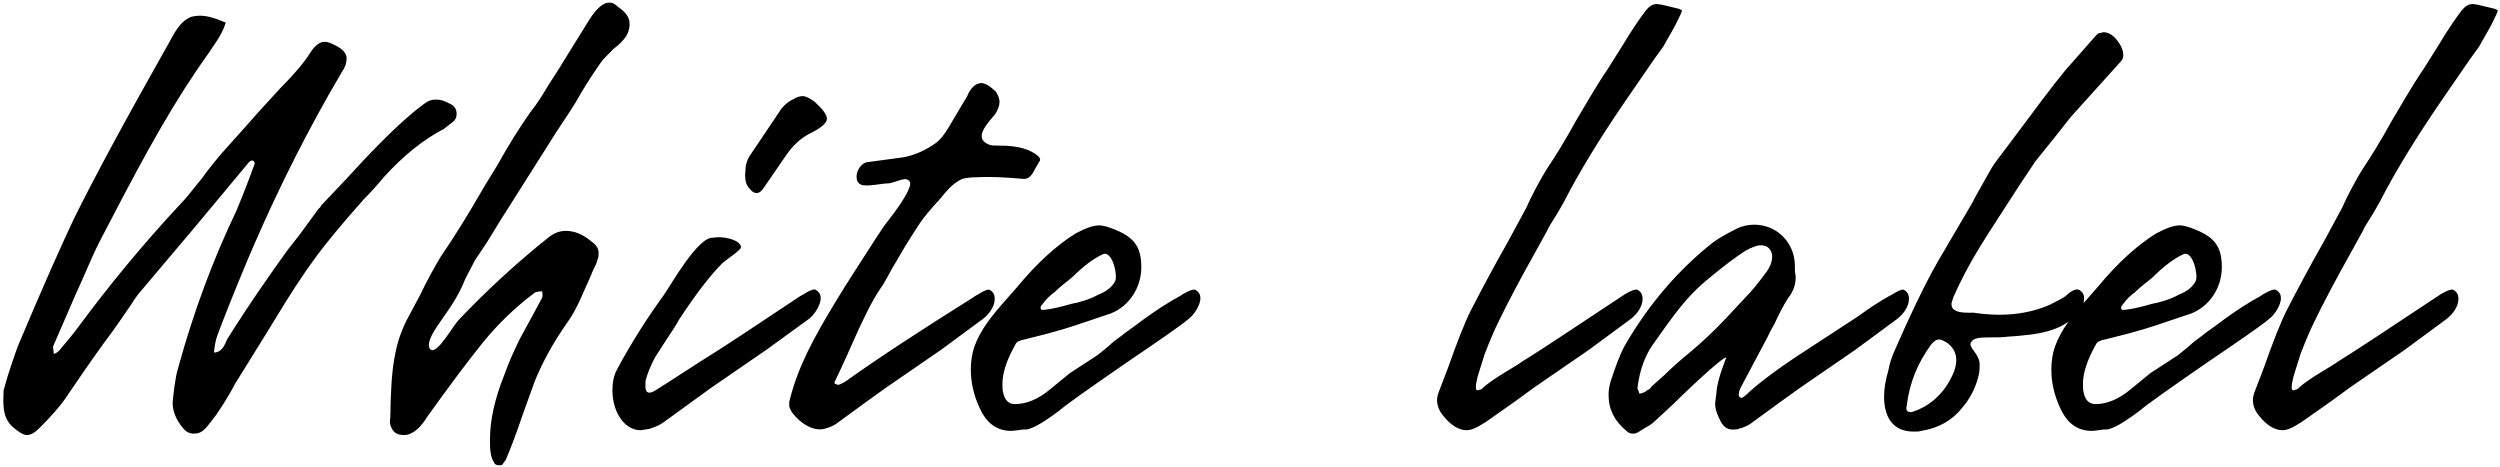 <?xml version="1.0" encoding="UTF-8"?> <svg xmlns="http://www.w3.org/2000/svg" width="691" height="129" viewBox="0 0 691 129" fill="none"> <path d="M53.63 119.86C54.77 119.86 55.72 119.48 56.67 118.53C57.43 117.77 58.38 116.44 59.71 114.73C61.42 112.26 63.32 109.22 65.03 105.99L71.87 94.97L75.86 88.51C79.85 81.86 83.65 75.97 87.45 70.84C90.11 67.23 94.48 61.91 100.56 55.07C102.46 53.17 104.36 51.08 106.07 48.99C111.58 42.91 117.09 38.54 122.6 35.69L125.07 33.79C125.83 33.22 126.21 32.46 126.21 31.51C126.21 30.18 125.64 29.23 124.31 28.66C122.98 27.9 121.84 27.52 120.51 27.52C119.18 27.52 118.23 27.9 117.28 28.66L114.81 30.56C108.54 35.69 101.7 42.91 95.62 49.56L88.78 56.78C88.59 57.35 88.21 57.54 88.02 57.73L82.89 64.76L79.47 69.13L75.67 74.45C69.4 83.38 65.22 89.84 62.75 93.83C62.37 94.59 61.61 97.44 59.14 97.44C59.33 95.35 59.71 93.64 60.09 92.69C61.42 89.08 64.08 82.24 68.45 71.79L70.16 67.8C77.19 51.65 85.17 35.69 94.48 19.92C95.43 18.59 95.81 17.26 95.81 16.12C95.81 14.6 94.48 13.27 91.82 12.13C91.06 11.75 90.3 11.56 89.73 11.56C88.4 11.56 87.07 12.51 85.74 14.6C84.22 17.07 81.37 20.49 77.38 24.48L71.3 31.13L66.93 36.07C63.7 39.68 61.23 42.34 59.71 44.24C58.38 45.95 57.05 47.47 55.91 49.18C54.58 50.7 51.92 54.31 50.21 56.02C39.38 67.61 30.07 79.01 21.9 90.03C20.38 92.12 18.48 94.4 16.39 96.87C15.82 97.44 15.44 97.63 14.87 97.82L14.68 96.11V95.73L20.95 81.29L22.66 77.49C24.56 73.12 26.27 69.13 27.98 65.9L30.07 61.91C40.71 41.39 48.31 27.71 58 14.22C58.19 13.65 61.42 9.85 62.37 6.24C59.33 4.91 57.05 4.34 55.34 4.34C54.2 4.34 53.25 4.53 52.68 4.72C50.4 5.67 48.88 7.76 47.17 10.99C34.82 32.84 25.89 49.37 20.38 60.58C16.77 68.18 11.64 79.77 4.99 95.54C4.04 98.01 2.71 102.19 2.14 103.9L1 107.89C1 110.36 0.24 115.11 3.47 117.96C5.18 119.48 6.51 120.24 7.46 120.24C8.41 120.24 9.55 119.67 10.88 118.34C14.3 114.92 16.58 112.26 17.91 110.36C21.14 105.61 24.75 100.29 28.74 94.78C32.35 90.03 34.82 86.23 36.53 83.76C37.1 82.81 37.86 81.67 39.19 80.15L53.63 63.05L68.83 44.81C69.21 44.43 69.59 44.24 69.97 44.43C70.16 44.43 70.54 45.19 70.35 45.38C68.07 51.65 66.36 55.83 65.41 58.11C58.76 71.98 53.44 86.42 49.26 101.62C48.31 104.66 47.93 109.41 47.74 110.74C47.55 113.21 48.5 115.87 50.59 118.34C51.35 119.29 52.3 119.86 53.63 119.86ZM138.095 128.6C138.475 128.6 138.665 128.6 138.855 128.41L139.805 127.08C141.325 123.47 142.845 119.48 144.365 114.92L147.785 105.42C149.875 100.29 152.725 94.97 156.715 89.27C159.565 85.47 161.845 79.2 162.415 78.25L164.125 74.26C164.885 72.93 165.075 71.98 165.265 71.41C165.455 71.03 165.455 70.46 165.455 69.89C165.455 68.56 164.695 67.61 163.365 66.66C161.085 64.76 158.805 63.81 156.335 63.81C154.815 63.81 153.295 64.38 151.965 65.33C142.655 72.74 134.295 80.53 126.885 88.32C125.175 90.03 120.995 97.82 119.095 96.68C117.955 95.73 118.525 93.64 120.805 90.22L124.605 84.71C126.315 82.05 127.645 79.58 128.595 77.11L131.255 71.98C131.255 71.98 132.395 70.27 134.675 66.85L138.285 60.96L153.675 36.64C156.715 32.08 158.995 28.66 160.325 26.19C162.415 22.58 164.505 19.54 166.215 17.07C166.595 16.5 167.735 15.36 169.635 13.46C170.965 12.51 172.105 11.37 173.055 10.04C173.625 9.09 174.005 7.95 174.005 6.81C174.005 6.24 174.005 5.67 173.815 5.29C173.435 4.15 172.485 3.01 170.775 1.87C170.015 1.11 169.255 0.73 168.685 0.73C166.975 0.54 165.075 2.06 162.985 5.29L159.565 10.8L154.625 18.78L151.585 23.53C149.875 26.38 148.355 28.85 146.645 30.94C143.415 35.5 140.375 40.44 137.525 45.57L133.915 51.46C129.545 59.06 125.555 65.52 121.755 71.03C119.855 74.26 117.955 77.68 116.055 81.67L113.205 86.99C108.835 94.78 108.075 102.19 107.885 115.3C107.695 116.44 107.695 117.39 108.265 118.34C108.835 119.67 109.975 120.24 111.685 120.24C112.445 120.24 113.205 120.05 113.775 119.67C115.105 119.1 116.625 117.58 118.145 115.11C124.415 106.37 129.545 99.53 133.535 94.59C137.715 89.46 142.465 84.9 147.785 80.91C147.975 80.72 148.735 80.53 149.875 80.53C149.875 81.1 150.065 81.48 149.875 82.24L147.215 87.18L143.795 93.45C142.085 96.87 140.565 100.29 139.425 103.52C136.765 110.17 135.435 116.06 135.435 121.38C135.435 123.09 135.435 124.23 135.625 125.18C135.815 126.51 136.195 127.27 136.575 127.84C136.765 128.41 137.335 128.6 138.095 128.6ZM209.176 53.36C209.746 53.36 210.316 52.98 210.886 52.22L217.156 43.1C219.056 40.25 221.336 38.16 223.996 36.83C227.036 35.31 228.556 33.98 228.556 32.84C228.556 31.7 227.416 30.18 225.136 28.09C223.806 27.14 222.666 26.57 221.906 26.57C221.146 26.57 220.386 26.76 219.436 27.33C218.106 27.9 216.966 28.85 216.016 29.99L207.086 43.29C206.516 44.24 206.326 45.19 206.136 45.76L205.946 48.42C205.946 50.13 206.326 51.27 207.276 52.22C207.846 52.98 208.416 53.36 209.176 53.36ZM177.066 118.91C177.446 118.91 178.206 118.72 179.536 118.53C181.246 117.96 182.576 117.39 183.526 116.63L196.636 107.13L211.836 96.68L223.616 88.13C225.326 86.8 226.846 84.14 226.846 82.43C226.846 81.48 226.466 80.72 225.516 80.15C224.756 79.39 221.716 81.67 221.146 81.86C208.606 90.22 199.486 96.3 193.596 99.91L184.476 105.8L180.866 108.08C179.156 109.03 178.396 108.46 178.396 106.75C178.396 105.8 178.396 105.04 178.586 104.66C178.966 103.33 179.726 101.24 181.056 98.77L184.476 93.45C185.996 91.17 187.136 89.46 187.706 88.32C192.076 81.67 196.066 76.35 199.676 72.74C200.436 71.98 204.806 69.13 204.806 68.37C204.806 66.28 199.676 65.14 197.206 65.71C193.026 65.14 185.426 78.82 183.526 81.48C178.966 87.75 174.596 94.59 170.606 102C169.656 103.71 169.276 105.61 169.276 107.89C169.276 113.78 172.506 118.91 177.066 118.91ZM218.894 113.97C221.174 117.01 224.784 119.29 227.824 118.53C229.344 118.15 230.674 117.58 231.814 116.63L238.844 111.5L244.924 107.13L260.124 96.68L271.714 88.13C273.424 86.8 274.944 84.71 274.944 82.62C274.944 81.48 274.564 80.72 273.614 80.15C272.854 79.58 270.004 81.67 269.434 81.86L269.244 82.05C254.994 90.98 243.024 98.77 233.714 105.42C232.764 105.99 232.004 106.37 231.624 106.37L231.054 106.18C230.864 106.18 230.674 105.99 230.674 105.8C230.674 105.61 230.674 105.42 230.864 105.23C231.814 103.14 233.334 100.1 235.044 96.11C238.464 88.32 241.124 83 243.214 79.96C244.544 78.06 245.494 76.16 246.444 74.45L248.344 71.22C250.814 66.85 252.904 63.81 254.234 61.72C255.374 60.01 257.274 57.73 259.934 54.88C260.884 53.74 263.164 50.51 266.204 49.37C267.154 49.18 268.294 48.99 270.004 48.99C273.614 48.8 277.604 48.99 281.974 49.37C282.544 49.37 282.924 49.56 283.684 49.37C284.444 49.18 285.204 48.42 285.774 47.28L286.724 45.57L287.294 44.62C287.484 44.43 287.484 44.24 287.484 44.05C287.484 43.86 287.294 43.48 287.104 43.29C284.824 41.2 281.214 40.25 276.464 40.25C275.134 40.25 274.184 40.25 273.614 40.06C272.094 39.49 271.334 38.73 271.334 37.59C271.334 35.5 274.374 32.46 274.944 31.7C275.894 30.37 276.274 29.04 276.274 28.09C276.274 27.33 275.894 26.38 275.324 25.43C273.614 23.72 272.284 22.96 271.144 22.96C270.764 22.96 270.384 23.15 269.814 23.34C268.864 23.91 267.914 25.05 267.344 26.57L262.024 35.5C261.074 37.02 260.124 38.35 258.984 39.3C256.134 41.39 252.904 42.91 249.674 43.48L239.794 44.81C238.084 45 236.754 47.09 236.754 48.8C236.754 49.94 237.134 50.7 238.084 51.08C239.604 51.65 243.784 50.7 245.304 50.7C246.634 50.7 248.914 49.56 249.864 49.56C250.434 49.37 251.384 49.75 251.574 50.51C251.574 51.08 251.574 51.46 251.384 51.65C250.814 53.74 248.344 57.35 244.354 62.48C244.354 62.48 243.594 63.62 242.074 65.9C237.324 73.31 233.714 78.82 231.434 82.62C224.594 93.83 220.604 101.43 218.324 110.36C218.134 110.93 218.134 111.5 218.134 112.26C218.324 113.02 218.704 113.59 218.894 113.97ZM279.546 119.1C280.116 119.1 281.256 118.91 282.776 118.72C283.536 118.72 284.106 118.72 284.486 118.53C286.956 117.77 290.376 115.3 292.656 113.59C295.126 111.5 301.396 107.13 311.276 100.29C320.206 94.21 326.096 90.22 328.566 88.13C330.276 86.8 331.796 84.14 331.796 82.43C331.796 81.48 331.416 80.72 330.466 80.15C329.706 79.58 326.856 81.29 326.096 81.86C322.866 83.57 319.446 85.85 316.026 88.32C312.796 90.79 310.706 92.12 310.136 92.69C308.806 93.64 307.476 94.59 306.336 95.73L303.296 98.2L295.696 103.14L290.376 107.51C286.956 110.36 283.726 111.69 280.496 111.69C278.786 111.69 277.646 110.55 277.266 108.46C277.076 107.89 277.076 107.13 277.076 105.99C277.076 103.14 278.216 99.53 280.686 95.16C280.876 94.59 281.826 94.02 283.156 93.83C285.246 93.26 289.426 92.31 291.896 91.55C294.176 90.98 299.306 89.27 307.096 86.61C312.226 84.52 315.456 79.39 315.456 73.88C315.456 67.99 313.366 65.33 307.096 63.05C305.576 62.48 304.436 62.29 303.866 62.29C302.156 62.29 300.066 63.05 297.216 64.57C292.086 67.8 286.766 72.55 281.256 79.2L278.596 82.24C273.846 87.56 270.996 91.17 269.286 95.92C268.716 97.63 268.336 99.72 268.336 102.19C268.336 105.61 269.096 109.22 270.806 112.83C272.706 117.01 275.556 119.1 279.546 119.1ZM296.266 83.95C293.036 84.9 290.376 85.47 288.476 85.66C288.096 85.66 287.906 85.66 287.716 85.47C287.526 85.09 287.526 84.71 288.096 84.14C289.046 82.81 290.186 81.67 291.516 80.72C293.226 79.01 294.936 77.87 296.456 76.54C299.496 73.5 302.346 71.41 304.816 70.27C307.476 69.13 308.996 76.16 308.236 77.68C307.476 79.2 305.956 80.53 303.486 81.48C301.206 82.81 297.596 83.76 296.266 83.95ZM398.916 114.92C401.006 117.58 403.286 118.91 405.376 118.91C406.326 118.91 407.466 118.53 408.796 117.77L410.696 116.63L419.056 110.74L423.996 107.13L439.196 96.68L450.786 88.13C452.496 86.8 454.016 84.71 454.016 82.62C454.016 81.48 453.636 80.72 452.686 80.15C451.926 79.58 449.076 81.29 448.316 81.86C434.256 91.17 425.136 97.25 420.766 99.91C419.056 101.24 413.166 104.28 409.936 107.13C409.746 107.32 409.556 107.7 408.986 107.7C407.466 108.46 407.846 106.56 408.416 104.09L410.316 98.01C411.836 94.02 413.166 90.98 414.116 89.08C416.776 83.57 420.196 77.11 424.566 69.32L427.606 63.81C427.986 62.86 428.746 61.72 429.696 60.2C431.026 58.11 431.786 56.59 432.356 55.64C436.346 47.85 441.856 38.73 449.266 27.9L457.246 16.31L459.716 12.89L462.946 7.19C464.276 4.53 465.036 3.01 464.846 2.82L464.086 2.44L459.336 1.3L458.006 1.11C456.866 1.11 455.916 1.68 454.966 2.82C453.636 4.53 451.356 7.76 448.506 12.51L444.326 19.16C441.286 23.53 437.106 30.94 435.586 33.41C432.356 39.3 429.696 43.48 427.796 46.33C425.706 49.56 422.856 55.07 421.906 57.35L416.776 66.85C412.976 73.5 409.556 79.96 406.516 85.85C404.806 89.27 402.716 94.59 400.246 101.62L397.776 108.08C397.396 109.03 397.206 109.79 397.206 110.55C397.206 112.07 397.776 113.59 398.916 114.92ZM451.447 119.86C452.017 119.86 452.397 119.67 452.777 119.48C453.727 118.72 456.197 117.58 457.147 116.63L462.087 112.07C471.017 103.33 476.147 98.96 477.097 98.77C477.287 98.77 474.627 104.66 474.437 108.46L474.057 111.5C474.057 113.78 475.197 115.49 475.387 116.06C476.147 117.77 477.287 118.72 478.807 118.72C479.567 118.72 480.137 118.72 480.517 118.53C482.037 118.15 483.367 117.58 484.507 116.63L491.537 111.5L497.617 107.13L512.817 96.68L524.407 88.13C526.117 86.8 527.637 84.71 527.637 82.62C527.637 81.48 527.257 80.72 526.307 80.15C525.547 79.58 522.697 81.67 522.127 81.86C519.657 83.19 515.667 85.85 513.957 87.18L499.707 96.49C492.297 101.24 486.977 105.23 483.557 108.27C482.417 109.41 481.657 109.98 481.277 109.98C481.087 109.98 480.897 109.79 480.707 109.6C480.137 108.27 481.847 105.99 482.037 105.42L488.497 93.26C489.447 91.17 490.207 90.03 490.397 89.65C491.727 86.8 492.867 84.52 494.197 82.43C495.907 80.34 496.477 78.06 496.287 75.97C496.097 75.4 496.097 74.45 496.097 73.12C495.907 66.85 490.967 62.1 484.887 62.1C483.177 62.1 481.657 62.48 480.327 63.05C477.287 64.57 475.007 65.9 473.677 66.85C463.987 74.45 455.627 84.14 448.977 95.73C447.647 98.2 446.507 101.43 445.177 105.42C444.797 106.75 444.607 107.89 444.607 109.22C444.607 113.21 446.317 116.44 449.547 119.1C450.117 119.67 450.687 119.86 451.447 119.86ZM455.247 107.89C454.677 108.46 453.917 108.65 453.157 108.84L452.587 107.32C453.157 102.38 454.677 98.39 456.767 95.35C462.657 86.99 466.077 82.24 471.207 77.87C475.957 73.88 479.757 71.03 482.417 69.32C484.127 68.37 485.647 67.8 486.597 67.8C487.547 67.8 488.307 67.99 488.877 68.56C489.447 69.13 489.827 69.89 489.827 70.84C489.827 72.36 489.257 73.88 487.927 75.59C486.217 77.87 484.507 80.15 482.417 82.24L476.907 88.13C473.677 91.55 470.447 94.59 467.027 97.44C463.987 99.91 461.707 102 460.187 103.52L456.577 106.75C456.197 107.32 455.817 107.7 455.247 107.89ZM528.928 119.29C529.878 119.29 530.448 119.29 531.018 119.1C535.768 118.34 539.568 116.25 542.418 112.64C544.508 110.17 545.838 107.51 546.598 104.85C546.978 103.71 547.168 102.57 547.168 101.24V100.48C547.168 98.96 545.648 97.06 545.078 96.3L544.698 95.54C544.508 94.97 544.698 94.59 545.268 94.02C546.028 93.45 547.358 93.26 549.258 93.26C551.728 93.26 553.438 93.26 554.768 93.07C563.698 92.5 569.398 91.55 573.768 87.18C575.288 85.66 576.048 84.14 576.048 82.43C576.048 81.48 575.668 80.72 574.718 80.15C573.388 79.39 571.108 81.67 570.918 81.86C569.778 82.62 568.258 83.38 566.358 84.33C562.368 86.04 557.808 86.99 552.678 86.99C550.398 86.99 547.928 86.8 545.458 86.42C544.888 86.42 541.848 86.61 540.518 85.85C539.758 85.47 539.378 84.9 539.378 83.95C539.378 83.76 539.568 83.19 539.948 82.05C542.038 77.3 544.508 72.74 547.168 68.37C549.828 64 553.628 58.3 558.378 50.89L562.558 44.62L568.068 37.78L572.248 32.46L586.118 17.07C586.688 16.5 586.878 15.93 586.878 15.17C586.878 14.22 586.498 13.08 585.738 11.94C584.408 9.85 582.888 8.9 581.368 8.9L580.608 9.09C580.418 9.09 580.038 9.09 579.468 9.66L576.618 12.89L570.918 19.35C567.308 23.72 562.368 30.37 555.718 39.3C552.678 43.29 550.778 45.76 550.208 46.9C547.358 52.03 545.648 54.88 545.268 55.83L535.578 72.36C533.488 75.97 530.448 81.86 526.648 90.22L523.608 97.06C522.848 98.77 522.278 100.48 521.898 102.57C521.138 105.04 520.758 107.51 520.758 109.6C520.758 115.11 523.038 119.29 528.928 119.29ZM540.138 102.57C538.048 107.89 534.058 112.07 528.738 113.78C528.358 113.97 527.978 113.97 527.408 113.78C526.838 113.4 526.838 112.83 527.028 112.07C527.788 105.8 530.068 100.29 533.678 95.35C534.438 94.4 535.198 93.83 535.958 93.83C536.528 93.83 537.288 94.21 538.238 94.78C539.948 96.11 540.708 97.63 540.708 99.53C540.708 100.48 540.518 101.43 540.138 102.57ZM578.202 119.1C578.772 119.1 579.912 118.91 581.432 118.72C582.192 118.72 582.762 118.72 583.142 118.53C585.612 117.77 589.032 115.3 591.312 113.59C593.782 111.5 600.052 107.13 609.932 100.29C618.862 94.21 624.752 90.22 627.222 88.13C628.932 86.8 630.452 84.14 630.452 82.43C630.452 81.48 630.072 80.72 629.122 80.15C628.362 79.58 625.512 81.29 624.752 81.86C621.522 83.57 618.102 85.85 614.682 88.32C611.452 90.79 609.362 92.12 608.792 92.69C607.462 93.64 606.132 94.59 604.992 95.73L601.952 98.2L594.352 103.14L589.032 107.51C585.612 110.36 582.382 111.69 579.152 111.69C577.442 111.69 576.302 110.55 575.922 108.46C575.732 107.89 575.732 107.13 575.732 105.99C575.732 103.14 576.872 99.53 579.342 95.16C579.532 94.59 580.482 94.02 581.812 93.83C583.902 93.26 588.082 92.31 590.552 91.55C592.832 90.98 597.962 89.27 605.752 86.61C610.882 84.52 614.112 79.39 614.112 73.88C614.112 67.99 612.022 65.33 605.752 63.05C604.232 62.48 603.092 62.29 602.522 62.29C600.812 62.29 598.722 63.05 595.872 64.57C590.742 67.8 585.422 72.55 579.912 79.2L577.252 82.24C572.502 87.56 569.652 91.17 567.942 95.92C567.372 97.63 566.992 99.72 566.992 102.19C566.992 105.61 567.752 109.22 569.462 112.83C571.362 117.01 574.212 119.1 578.202 119.1ZM594.922 83.95C591.692 84.9 589.032 85.47 587.132 85.66C586.752 85.66 586.562 85.66 586.372 85.47C586.182 85.09 586.182 84.71 586.752 84.14C587.702 82.81 588.842 81.67 590.172 80.72C591.882 79.01 593.592 77.87 595.112 76.54C598.152 73.5 601.002 71.41 603.472 70.27C606.132 69.13 607.652 76.16 606.892 77.68C606.132 79.2 604.612 80.53 602.142 81.48C599.862 82.81 596.252 83.76 594.922 83.95ZM624.408 114.92C626.498 117.58 628.778 118.91 630.868 118.91C631.818 118.91 632.958 118.53 634.288 117.77L636.188 116.63L644.548 110.74L649.488 107.13L664.688 96.68L676.278 88.13C677.988 86.8 679.508 84.71 679.508 82.62C679.508 81.48 679.128 80.72 678.178 80.15C677.418 79.58 674.568 81.29 673.808 81.86C659.748 91.17 650.628 97.25 646.258 99.91C644.548 101.24 638.658 104.28 635.428 107.13C635.238 107.32 635.048 107.7 634.478 107.7C632.958 108.46 633.338 106.56 633.908 104.09L635.808 98.01C637.328 94.02 638.658 90.98 639.608 89.08C642.268 83.57 645.688 77.11 650.058 69.32L653.098 63.81C653.478 62.86 654.238 61.72 655.188 60.2C656.518 58.11 657.278 56.59 657.848 55.64C661.838 47.85 667.348 38.73 674.758 27.9L682.738 16.31L685.208 12.89L688.438 7.19C689.768 4.53 690.528 3.01 690.338 2.82L689.578 2.44L684.828 1.3L683.498 1.11C682.358 1.11 681.408 1.68 680.458 2.82C679.128 4.53 676.848 7.76 673.998 12.51L669.818 19.16C666.778 23.53 662.598 30.94 661.078 33.41C657.848 39.3 655.188 43.48 653.288 46.33C651.198 49.56 648.348 55.07 647.398 57.35L642.268 66.85C638.468 73.5 635.048 79.96 632.008 85.85C630.298 89.27 628.208 94.59 625.738 101.62L623.268 108.08C622.888 109.03 622.698 109.79 622.698 110.55C622.698 112.07 623.268 113.59 624.408 114.92Z" fill="black"></path> </svg> 